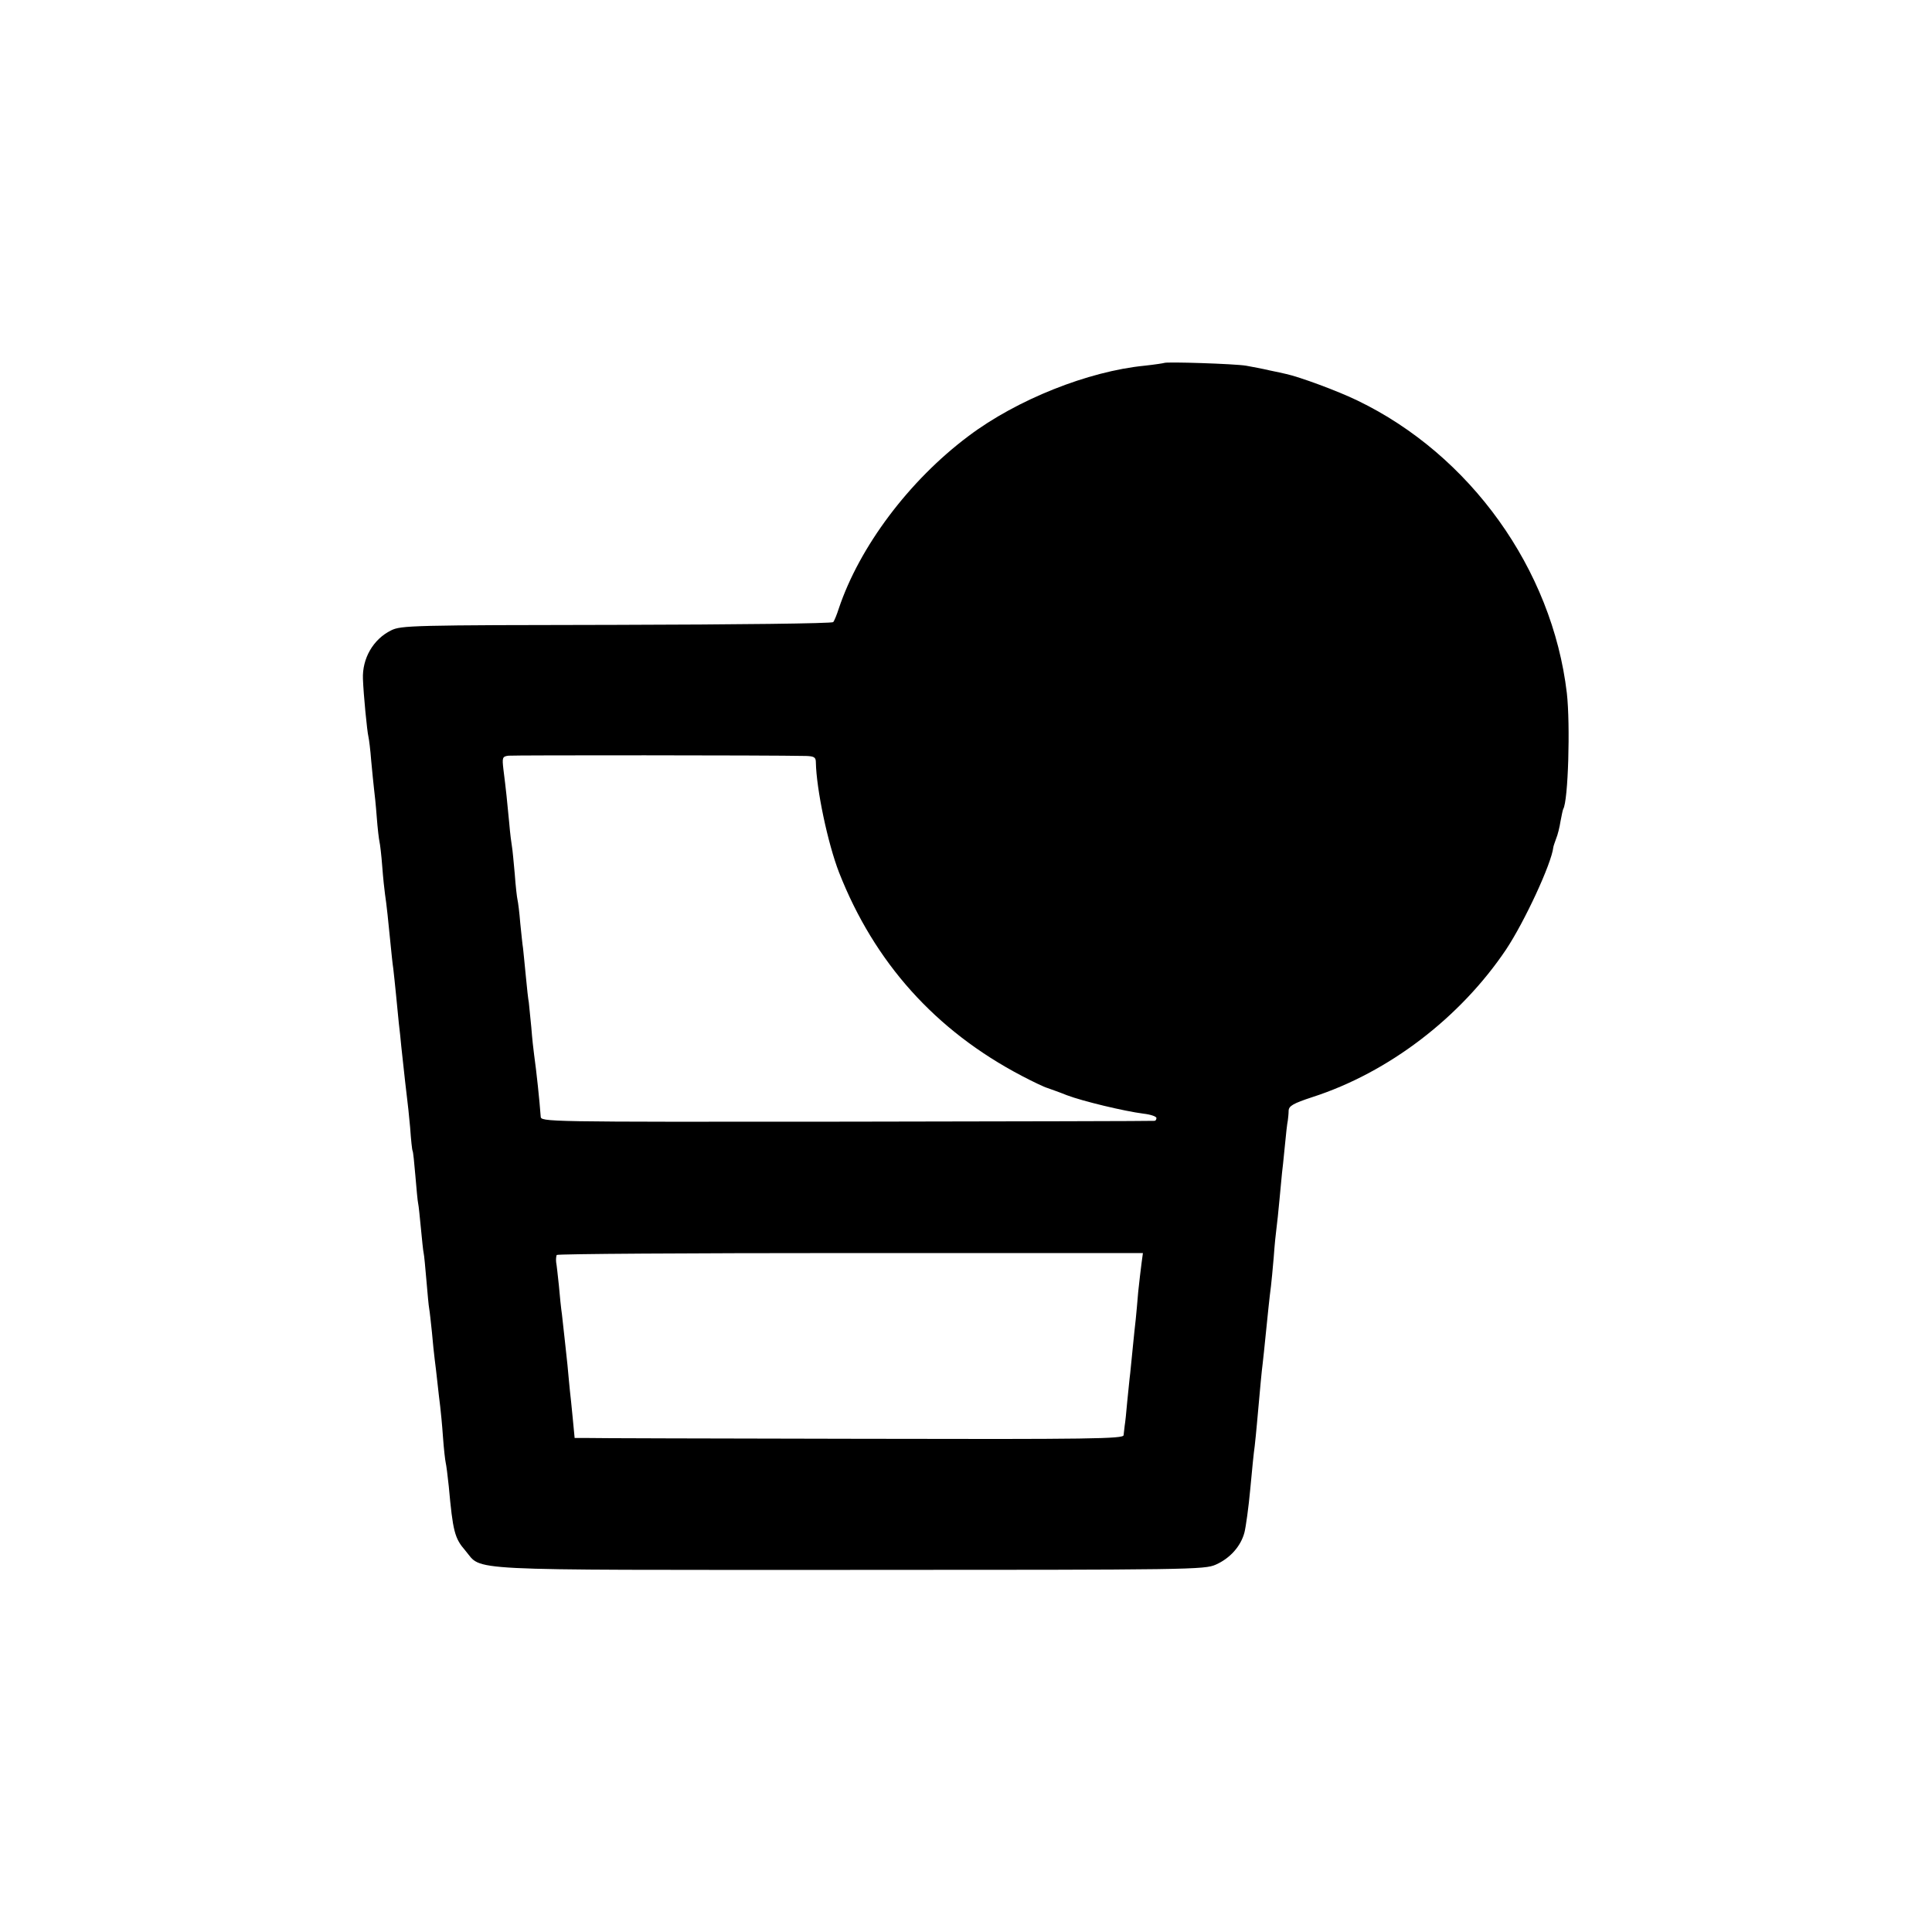 <?xml version="1.0" standalone="no"?>
<!DOCTYPE svg PUBLIC "-//W3C//DTD SVG 20010904//EN"
 "http://www.w3.org/TR/2001/REC-SVG-20010904/DTD/svg10.dtd">
<svg version="1.0" xmlns="http://www.w3.org/2000/svg"
 width="700pt" height="700pt" viewBox="0 0 700 700"
 preserveAspectRatio="xMidYMid meet">
<g transform="translate(0,700) scale(0.1,-0.1)"
fill="#000000" stroke="none">
<path d="M4218 5685 c-2 -1 -34 -6 -71 -10 -204 -20 -463 -123 -638 -255 -215
-161 -395 -401 -470 -625 -7 -22 -16 -44 -20 -49 -5 -5 -348 -9 -786 -10 -741
-1 -780 -2 -816 -20 -65 -32 -105 -102 -102 -176 2 -56 15 -190 20 -210 2 -8
7 -47 10 -87 4 -40 8 -85 10 -100 2 -15 7 -62 10 -103 3 -41 8 -82 10 -90 2
-8 7 -49 10 -90 3 -41 8 -86 10 -100 5 -31 13 -107 20 -180 3 -30 7 -71 10
-90 2 -19 7 -62 10 -95 3 -33 8 -79 10 -102 3 -24 7 -62 9 -85 12 -111 18
-165 21 -188 2 -14 7 -61 11 -105 3 -44 7 -82 9 -85 2 -3 6 -43 10 -90 4 -47
8 -92 10 -100 2 -8 6 -49 10 -90 4 -41 8 -82 10 -90 2 -8 6 -53 10 -99 4 -47
8 -92 10 -102 2 -10 6 -49 10 -86 3 -37 8 -81 10 -98 2 -16 7 -55 10 -85 3
-30 8 -69 10 -86 2 -17 7 -66 10 -110 3 -43 8 -86 10 -94 2 -8 7 -46 11 -85
15 -164 21 -188 60 -233 64 -75 -37 -70 1393 -70 1240 0 1285 1 1326 19 52 23
91 67 104 117 5 20 15 91 21 157 6 66 13 136 16 155 2 19 6 55 8 80 13 145 17
189 21 220 2 19 7 62 10 95 7 69 15 149 20 185 2 14 6 61 10 105 3 44 8 91 10
105 2 14 7 61 11 105 4 44 8 87 9 95 1 8 6 51 10 95 4 44 9 87 11 95 1 8 3 24
3 36 1 17 16 26 86 49 276 89 536 288 702 535 67 101 164 310 171 370 0 3 5
17 10 31 6 14 13 43 16 63 4 21 8 41 10 45 18 29 26 305 13 420 -53 449 -350
863 -759 1060 -72 35 -211 86 -258 96 -8 2 -35 8 -60 13 -25 6 -63 13 -85 17
-41 7 -291 15 -297 10z m-1297 -1424 c29 -1 35 -5 35 -23 2 -98 43 -293 84
-399 128 -326 349 -573 662 -737 40 -21 82 -41 93 -44 11 -4 43 -15 70 -26 58
-22 208 -58 278 -67 26 -3 47 -10 47 -16 0 -5 -3 -10 -7 -10 -5 -1 -506 -2
-1115 -3 -1104 -1 -1108 -1 -1109 19 -4 56 -15 161 -24 225 -2 14 -7 58 -10
98 -4 41 -8 81 -9 90 -2 9 -7 53 -11 97 -4 44 -9 89 -10 100 -2 11 -6 52 -10
90 -3 39 -8 77 -10 85 -2 8 -7 51 -10 94 -4 43 -8 88 -10 98 -2 11 -7 49 -10
86 -7 75 -12 124 -21 194 -5 43 -4 47 18 50 18 2 942 2 1079 -1z m1215 -1838
c-3 -21 -8 -67 -12 -103 -3 -36 -7 -81 -9 -100 -2 -19 -7 -62 -10 -95 -3 -33
-8 -78 -10 -100 -3 -22 -7 -69 -11 -105 -3 -36 -7 -74 -9 -85 -1 -11 -3 -27
-4 -35 -1 -13 -114 -15 -959 -13 -526 1 -973 2 -993 3 l-37 0 -7 73 c-4 39 -8
83 -10 97 -1 14 -6 57 -9 95 -7 67 -11 101 -20 183 -3 20 -8 67 -11 104 -4 37
-8 75 -10 85 -1 10 0 21 2 26 2 4 481 7 1064 7 l1060 0 -5 -37z"/>
</g>
</svg>
